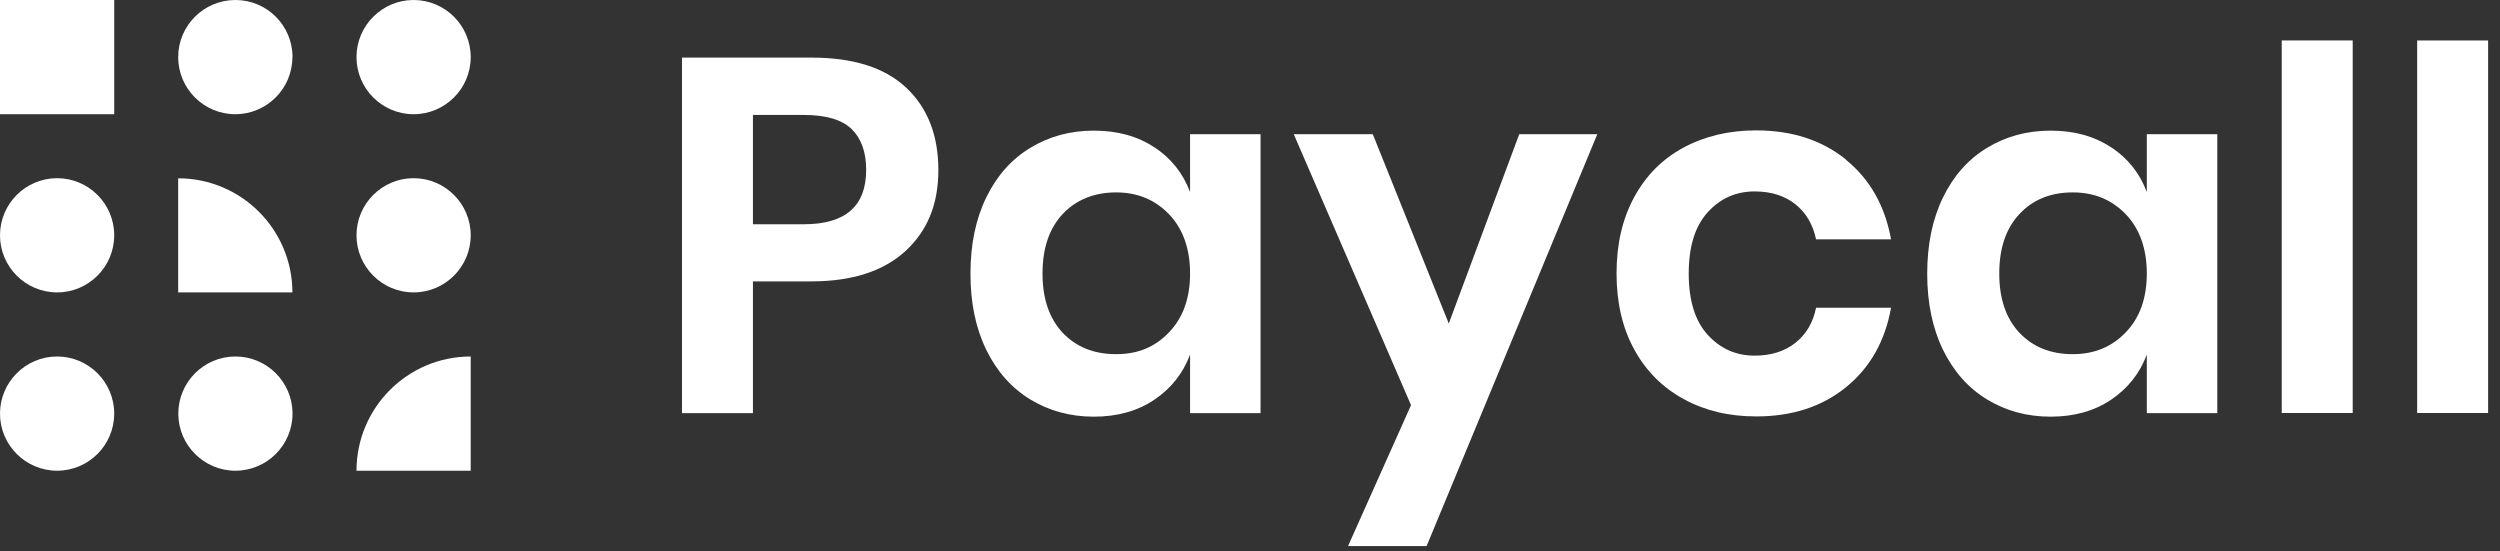 <svg width="204" height="45" viewBox="0 0 204 45" fill="none" xmlns="http://www.w3.org/2000/svg">
<rect x="0" y="0" width="204" height="45" fill="#333333" stroke="none"/>
<g clip-path="url(#clip0_435_659)">
<path d="M61.44 22.94V33.71H55.65V4.7H66.21C69.63 4.7 72.22 5.52 73.96 7.17C75.7 8.81 76.57 11.05 76.57 13.87C76.57 16.69 75.67 18.84 73.88 20.49C72.09 22.13 69.53 22.96 66.22 22.96H61.45L61.44 22.94ZM70.68 13.86C70.68 12.41 70.28 11.3 69.49 10.53C68.7 9.76 67.39 9.38 65.59 9.38H61.44V18.3H65.59C68.99 18.3 70.68 16.82 70.68 13.86Z" fill="#fff"/>
<path d="M94.19 12.01C95.56 12.91 96.53 14.13 97.11 15.67V10.95H102.86V33.71H97.11V28.94C96.53 30.47 95.56 31.7 94.19 32.62C92.82 33.54 91.18 34 89.26 34C87.34 34 85.62 33.53 84.08 32.6C82.55 31.67 81.35 30.32 80.48 28.55C79.62 26.78 79.19 24.71 79.19 22.33C79.19 19.95 79.62 17.87 80.48 16.11C81.34 14.34 82.54 12.99 84.08 12.06C85.61 11.13 87.34 10.66 89.26 10.66C91.18 10.66 92.82 11.11 94.19 12.02V12.01ZM86.71 17.47C85.61 18.65 85.07 20.26 85.07 22.32C85.07 24.38 85.62 25.98 86.71 27.15C87.81 28.31 89.26 28.9 91.07 28.9C92.88 28.9 94.27 28.3 95.4 27.11C96.54 25.92 97.11 24.32 97.11 22.32C97.11 20.32 96.54 18.68 95.4 17.49C94.26 16.3 92.82 15.7 91.07 15.7C89.32 15.7 87.81 16.29 86.71 17.47Z" fill="#fff"/>
<path d="M112.02 10.95L118.22 26.4L123.97 10.95H130.34L116.41 44.56H110L115.14 33.06L105.57 10.95H112.02Z" fill="#fff"/>
<path d="M150.63 13.04C152.59 14.63 153.81 16.79 154.31 19.53H148.19C147.94 18.33 147.38 17.37 146.51 16.67C145.63 15.97 144.52 15.62 143.18 15.62C141.65 15.62 140.37 16.19 139.34 17.33C138.31 18.47 137.8 20.13 137.8 22.32C137.8 24.51 138.31 26.18 139.34 27.31C140.37 28.45 141.65 29.02 143.18 29.02C144.52 29.02 145.63 28.67 146.51 27.97C147.39 27.27 147.95 26.32 148.19 25.11H154.31C153.82 27.85 152.59 30.01 150.63 31.6C148.67 33.19 146.23 33.98 143.3 33.98C141.08 33.98 139.11 33.51 137.38 32.56C135.65 31.61 134.31 30.27 133.35 28.51C132.39 26.76 131.91 24.69 131.91 22.31C131.91 19.93 132.39 17.85 133.35 16.09C134.31 14.32 135.65 12.97 137.38 12.04C139.11 11.11 141.08 10.64 143.3 10.64C146.23 10.64 148.68 11.44 150.63 13.02V13.04Z" fill="#fff"/>
<path d="M172.26 12.01C173.63 12.91 174.6 14.13 175.18 15.67V10.95H180.93V33.71H175.18V28.94C174.6 30.47 173.63 31.7 172.26 32.62C170.89 33.54 169.25 34 167.33 34C165.41 34 163.69 33.53 162.15 32.6C160.62 31.67 159.42 30.32 158.55 28.55C157.69 26.78 157.26 24.71 157.26 22.33C157.26 19.95 157.69 17.87 158.55 16.11C159.41 14.34 160.61 12.99 162.15 12.06C163.68 11.13 165.41 10.66 167.33 10.66C169.25 10.66 170.89 11.11 172.26 12.02V12.01ZM164.78 17.47C163.68 18.65 163.14 20.26 163.14 22.32C163.14 24.38 163.69 25.98 164.78 27.15C165.88 28.31 167.33 28.9 169.14 28.9C170.89 28.9 172.34 28.3 173.47 27.11C174.61 25.92 175.18 24.32 175.18 22.32C175.18 20.32 174.61 18.68 173.47 17.49C172.33 16.3 170.89 15.7 169.14 15.7C167.33 15.7 165.88 16.29 164.78 17.47Z" fill="#fff"/>
<path d="M191.98 3.3V33.7H186.19V3.3H191.98Z" fill="#fff"/>
<path d="M203.03 3.3V33.7H197.24V3.3H203.03Z" fill="#fff"/>
<path d="M23.86 4.66C23.86 7.23 21.77 9.32 19.2 9.32C16.63 9.32 14.54 7.23 14.54 4.66C14.54 2.09 16.63 0 19.21 0C21.79 0 23.87 2.09 23.87 4.66H23.86Z" fill="#fff"/>
<path d="M38.41 4.66C38.41 7.23 36.32 9.32 33.75 9.32C31.18 9.32 29.09 7.23 29.09 4.66C29.09 2.09 31.18 0 33.75 0C36.32 0 38.41 2.09 38.41 4.66Z" fill="#fff"/>
<path d="M4.66 23.86C2.09 23.86 0 21.77 0 19.2C0 16.63 2.09 14.54 4.66 14.54C7.23 14.54 9.32 16.63 9.32 19.2C9.32 21.77 7.23 23.86 4.66 23.86Z" fill="#fff"/>
<path d="M4.66 38.41C2.09 38.41 0 36.32 0 33.75C0 31.18 2.09 29.09 4.66 29.09C7.23 29.09 9.32 31.18 9.32 33.75C9.32 36.32 7.23 38.41 4.66 38.41Z" fill="#fff"/>
<path d="M19.21 38.41C16.64 38.41 14.55 36.32 14.55 33.75C14.55 31.18 16.64 29.09 19.21 29.09C21.78 29.09 23.87 31.18 23.87 33.75C23.87 36.32 21.78 38.41 19.21 38.41Z" fill="#fff"/>
<path d="M33.75 23.86C31.18 23.86 29.09 21.77 29.09 19.2C29.09 16.63 31.18 14.54 33.75 14.54C36.32 14.54 38.41 16.63 38.41 19.2C38.41 21.77 36.32 23.86 33.75 23.86Z" fill="#fff"/>
<path d="M23.86 23.86H14.54V14.55C19.68 14.55 23.86 18.72 23.86 23.87V23.86Z" fill="#fff"/>
<path d="M38.41 29.09V38.41H29.09C29.09 33.27 33.26 29.09 38.41 29.09Z" fill="#fff"/>
<path d="M9.32 0H0V9.32H9.32V0Z" fill="#fff"/>
</g>
<defs>
<clipPath id="clip0_435_659">
<rect width="203.03" height="44.56" fill="white"/>
</clipPath>
</defs>
</svg>
